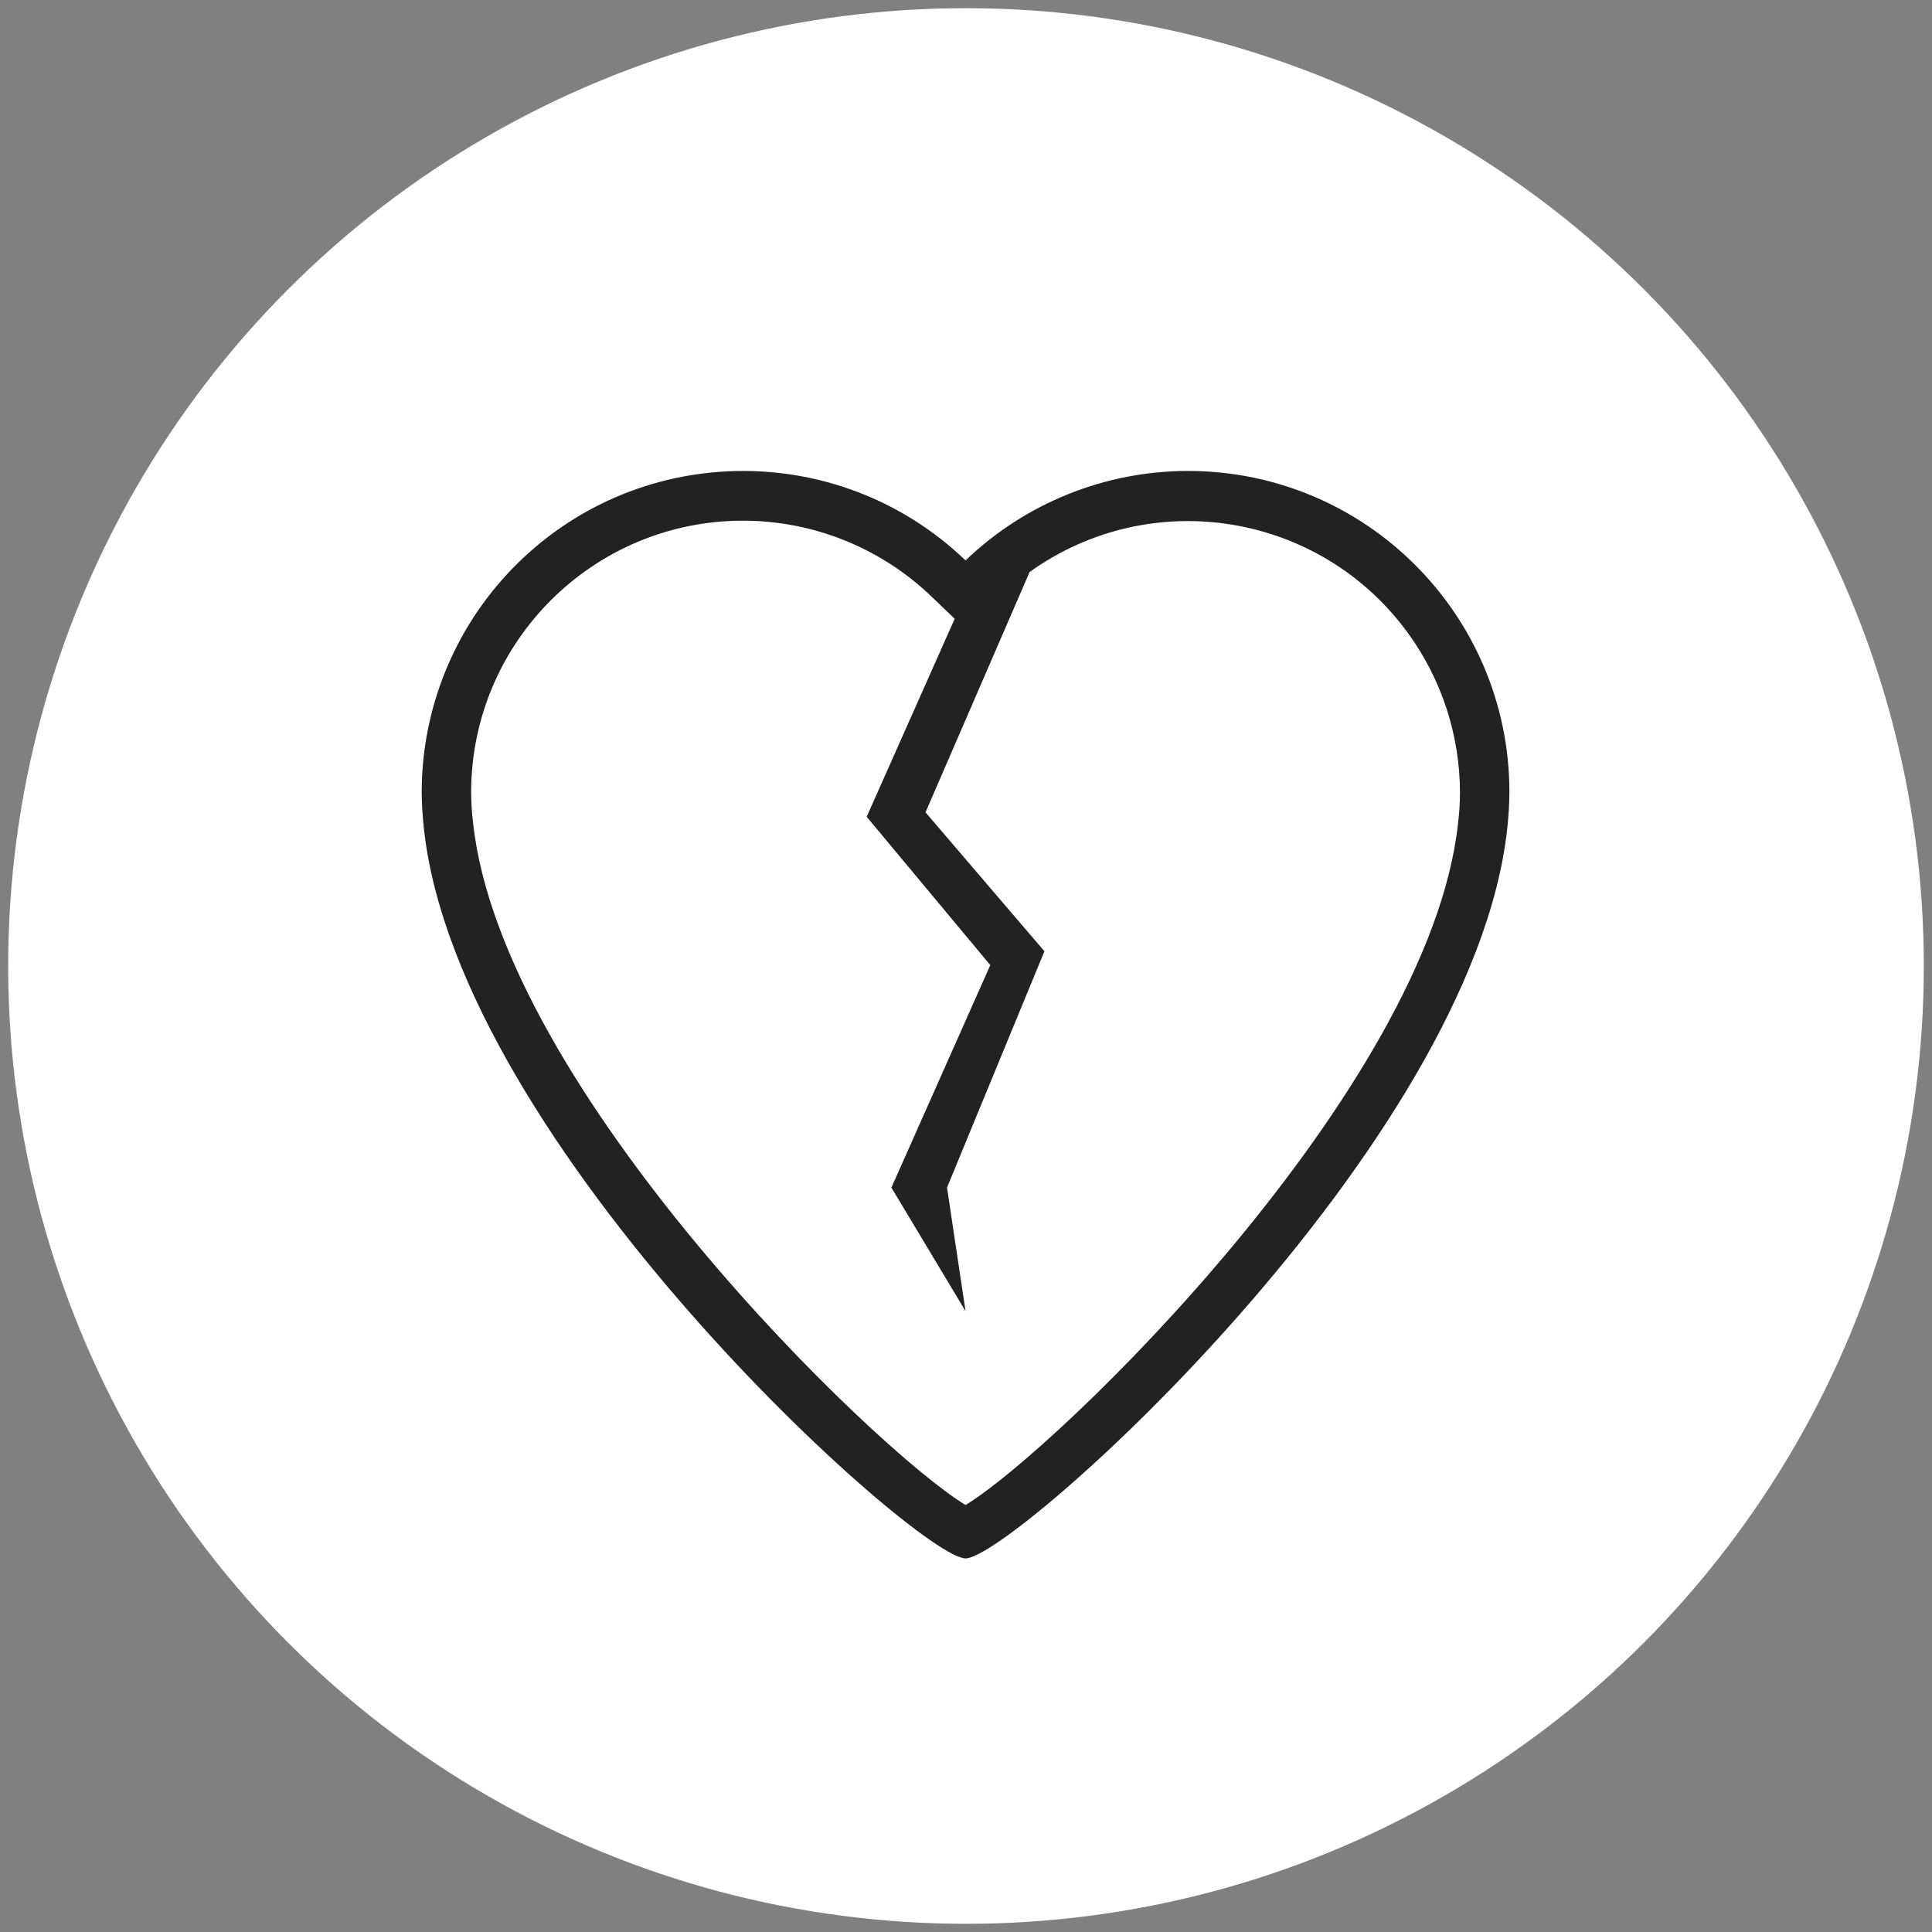 <?xml version="1.0" encoding="UTF-8" standalone="no"?>
<!-- Generator: Adobe Illustrator 19.0.0, SVG Export Plug-In . SVG Version: 6.00 Build 0)  -->

<svg
   xmlns:dc="http://purl.org/dc/elements/1.1/"
   xmlns:cc="http://creativecommons.org/ns#"
   xmlns:rdf="http://www.w3.org/1999/02/22-rdf-syntax-ns#"
   xmlns:svg="http://www.w3.org/2000/svg"
   xmlns="http://www.w3.org/2000/svg"
   xmlns:sodipodi="http://sodipodi.sourceforge.net/DTD/sodipodi-0.dtd"
   xmlns:inkscape="http://www.inkscape.org/namespaces/inkscape"
   version="1.1"
   id="Capa_1"
   x="0px"
   y="0px"
   viewBox="0 0 512 512"
   style="enable-background:new 0 0 512 512;"
   xml:space="preserve"
   width="512px"
   height="512px"
   inkscape:version="0.91 r13725"
   sodipodi:docname="7 - litiges associés_rond.svg"><rect x="0" y="0" width="512" height="512" fill="#808080" stroke="none"/><defs
   id="defs101" /><sodipodi:namedview
   pagecolor="#ffffff"
   bordercolor="#666666"
   borderopacity="1"
   objecttolerance="10"
   gridtolerance="10"
   guidetolerance="10"
   inkscape:pageopacity="0"
   inkscape:pageshadow="2"
   inkscape:window-width="1920"
   inkscape:window-height="1018"
   id="namedview99"
   showgrid="false"
   inkscape:zoom="0.4609375"
   inkscape:cx="256"
   inkscape:cy="253.83051"
   inkscape:window-x="-8"
   inkscape:window-y="-8"
   inkscape:window-maximized="1"
   inkscape:current-layer="Capa_1" />

























<circle
   style="opacity:1;fill:#ffffff;fill-opacity:1;stroke:none;stroke-opacity:1"
   id="path4281"
   cx="256"
   cy="256"
   r="253.831" />
<g
   transform="matrix(0.563,0,0,0.563,111.756,124.773)"
   id="g3"><g
     id="g5"><path
       style="fill:#222222"
       inkscape:connector-curvature="0"
       d="M 360.601,0.063 C 321.61,0.096 284.136,15.183 256,42.177 195.713,-15.662 99.953,-13.678 42.114,46.608 15.12,74.745 0.032,112.218 0,151.21 c 0,9.775 1.513,21.295 1.047,17.338 16.291,149.411 232.611,343.389 254.953,343.389 22.342,0 238.662,-193.978 254.953,-343.389 0.643,-5.758 0.993,-11.545 1.047,-17.338 C 511.93,67.664 444.147,-0.006 360.601,0.063 Z M 487.796,166.104 C 474.182,290.846 299.171,460.621 256,486.803 212.829,460.621 37.818,290.846 24.204,165.872 23.597,161.008 23.286,156.112 23.273,151.21 23.419,80.518 80.845,23.329 151.537,23.475 c 32.908,0.068 64.526,12.808 88.288,35.575 l 11.055,10.589 -41.425,93.207 58.182,69.818 L 221.092,337.391 256,395.573 247.273,337.391 293.12,226.147 237.149,160.751 286.138,47.646 c 57.449,-41.195 137.416,-28.018 178.611,29.431 15.502,21.619 23.883,47.53 23.978,74.133 -0.003,4.979 -0.314,9.953 -0.931,14.894 z"
       id="path7" /></g></g><g
   transform="matrix(0.563,0,0,0.563,624.814,17.383)"
   id="g9" /><g
   transform="matrix(0.563,0,0,0.563,624.814,17.383)"
   id="g11" /><g
   transform="matrix(0.563,0,0,0.563,624.814,17.383)"
   id="g13" /><g
   transform="matrix(0.563,0,0,0.563,624.814,17.383)"
   id="g15" /><g
   transform="matrix(0.563,0,0,0.563,624.814,17.383)"
   id="g17" /><g
   transform="matrix(0.563,0,0,0.563,624.814,17.383)"
   id="g19" /><g
   transform="matrix(0.563,0,0,0.563,624.814,17.383)"
   id="g21" /><g
   transform="matrix(0.563,0,0,0.563,624.814,17.383)"
   id="g23" /><g
   transform="matrix(0.563,0,0,0.563,624.814,17.383)"
   id="g25" /><g
   transform="matrix(0.563,0,0,0.563,624.814,17.383)"
   id="g27" /><g
   transform="matrix(0.563,0,0,0.563,624.814,17.383)"
   id="g29" /><g
   transform="matrix(0.563,0,0,0.563,624.814,17.383)"
   id="g31" /><g
   transform="matrix(0.563,0,0,0.563,624.814,17.383)"
   id="g33" /><g
   transform="matrix(0.563,0,0,0.563,624.814,17.383)"
   id="g35" /><g
   transform="matrix(0.563,0,0,0.563,624.814,17.383)"
   id="g37" /></svg>